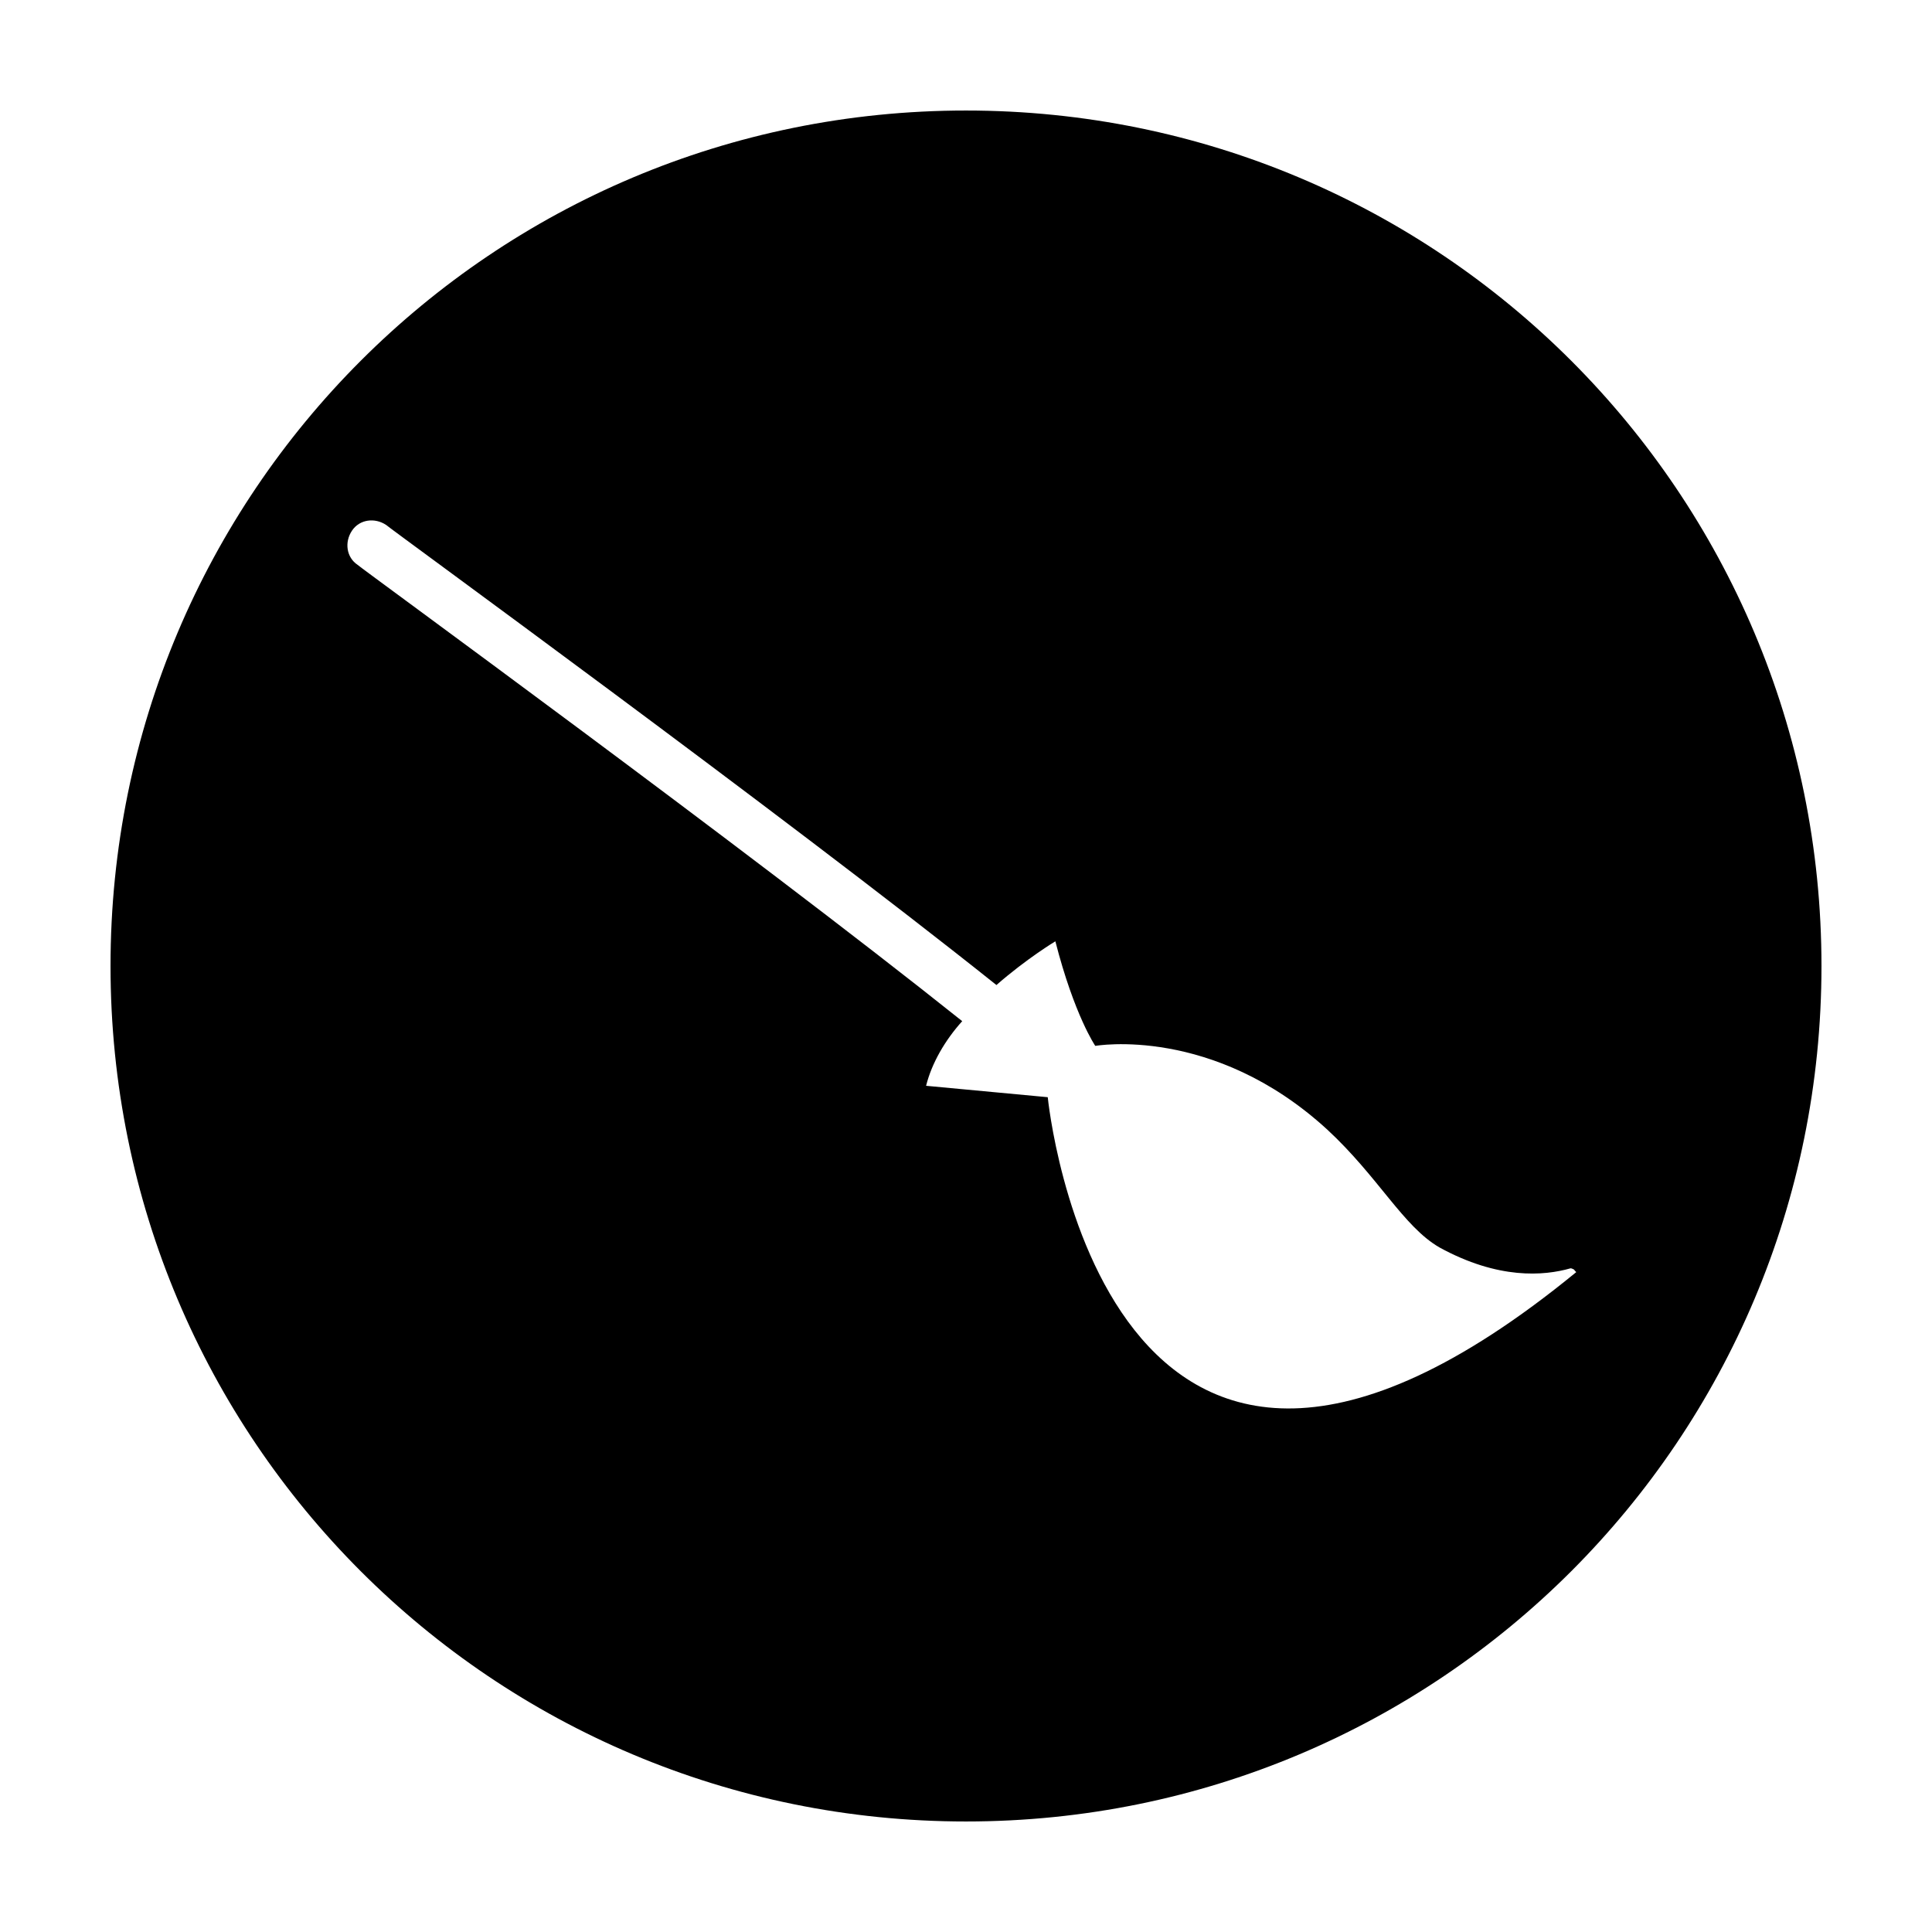 <?xml version="1.0" encoding="UTF-8"?>
<!-- The Best Svg Icon site in the world: iconSvg.co, Visit us! https://iconsvg.co -->
<svg fill="#000000" width="800px" height="800px" version="1.1" viewBox="144 144 512 512" xmlns="http://www.w3.org/2000/svg">
 <path d="m400 173.29c-125.45 0-226.71 101.27-226.71 226.71s101.27 226.71 226.71 226.71 226.71-101.27 226.71-226.71c-0.004-125.45-101.27-226.71-226.71-226.71zm21.664 261.48-32.242-3.023c1.512-6.047 5.039-12.09 9.574-17.129-57.434-45.848-159.2-119.91-160.21-120.91-3.023-2.016-3.527-6.047-1.512-9.07 2.016-3.023 6.047-3.527 9.07-1.512 1.008 1.008 104.29 76.074 161.72 121.92 8.062-7.055 15.617-11.586 15.617-11.586 5.039 19.648 10.578 27.711 10.578 27.711s31.234-5.543 61.465 22.168c13.602 12.594 20.152 25.695 29.727 31.234 15.617 8.566 27.711 7.559 34.762 5.543 0.504 0 1.008 0.504 1.512 0.504-1.008-0.504-0.504 0 0 0.504-125.45 102.78-140.06-46.352-140.06-46.352z"/>
</svg>